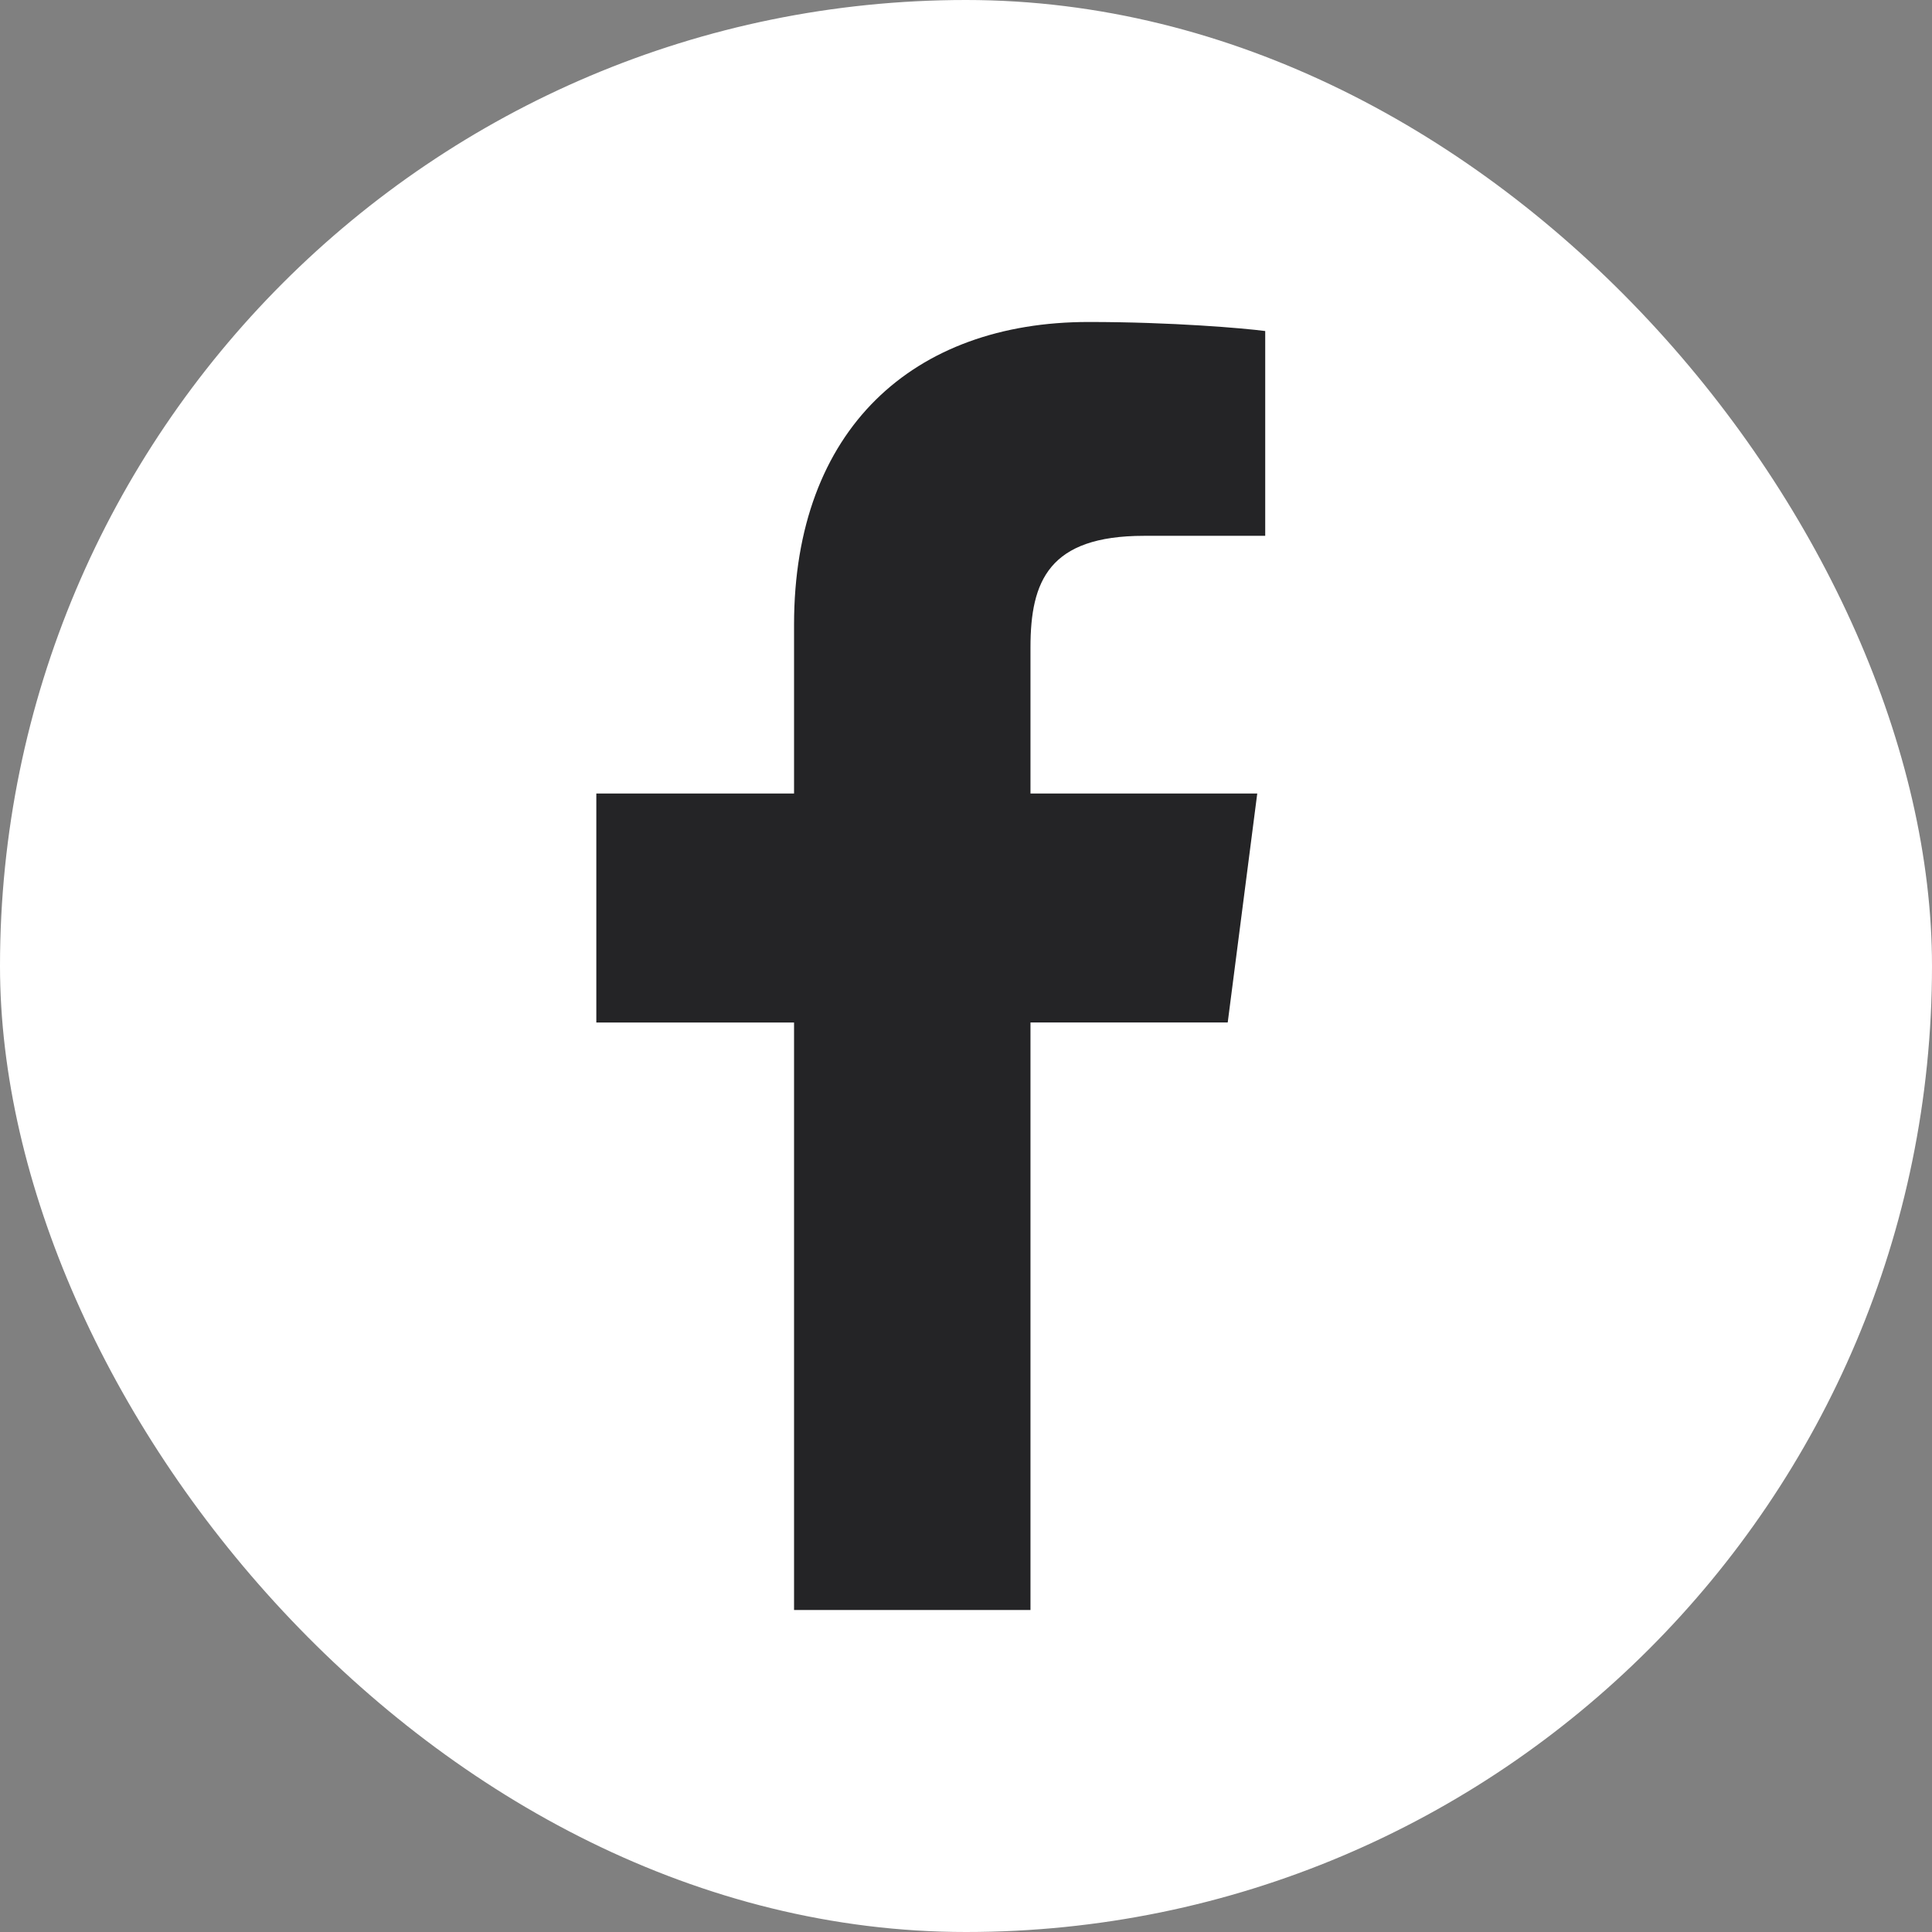 <svg width="32" height="32" viewBox="0 0 32 32" fill="none" xmlns="http://www.w3.org/2000/svg">
<rect x="0" y="0" width="32" height="32" fill="#808080" stroke="none"/>
<rect width="32" height="32" rx="16" fill="white"/>
<path d="M17.068 26.667V16.935H20.335L20.824 13.143H17.068V10.722C17.068 9.624 17.373 8.875 18.948 8.875L20.956 8.875V5.483C20.608 5.437 19.416 5.333 18.03 5.333C15.134 5.333 13.152 7.101 13.152 10.346V13.143H9.877V16.936H13.152V26.667L17.068 26.667Z" fill="#242426"/>
</svg>
